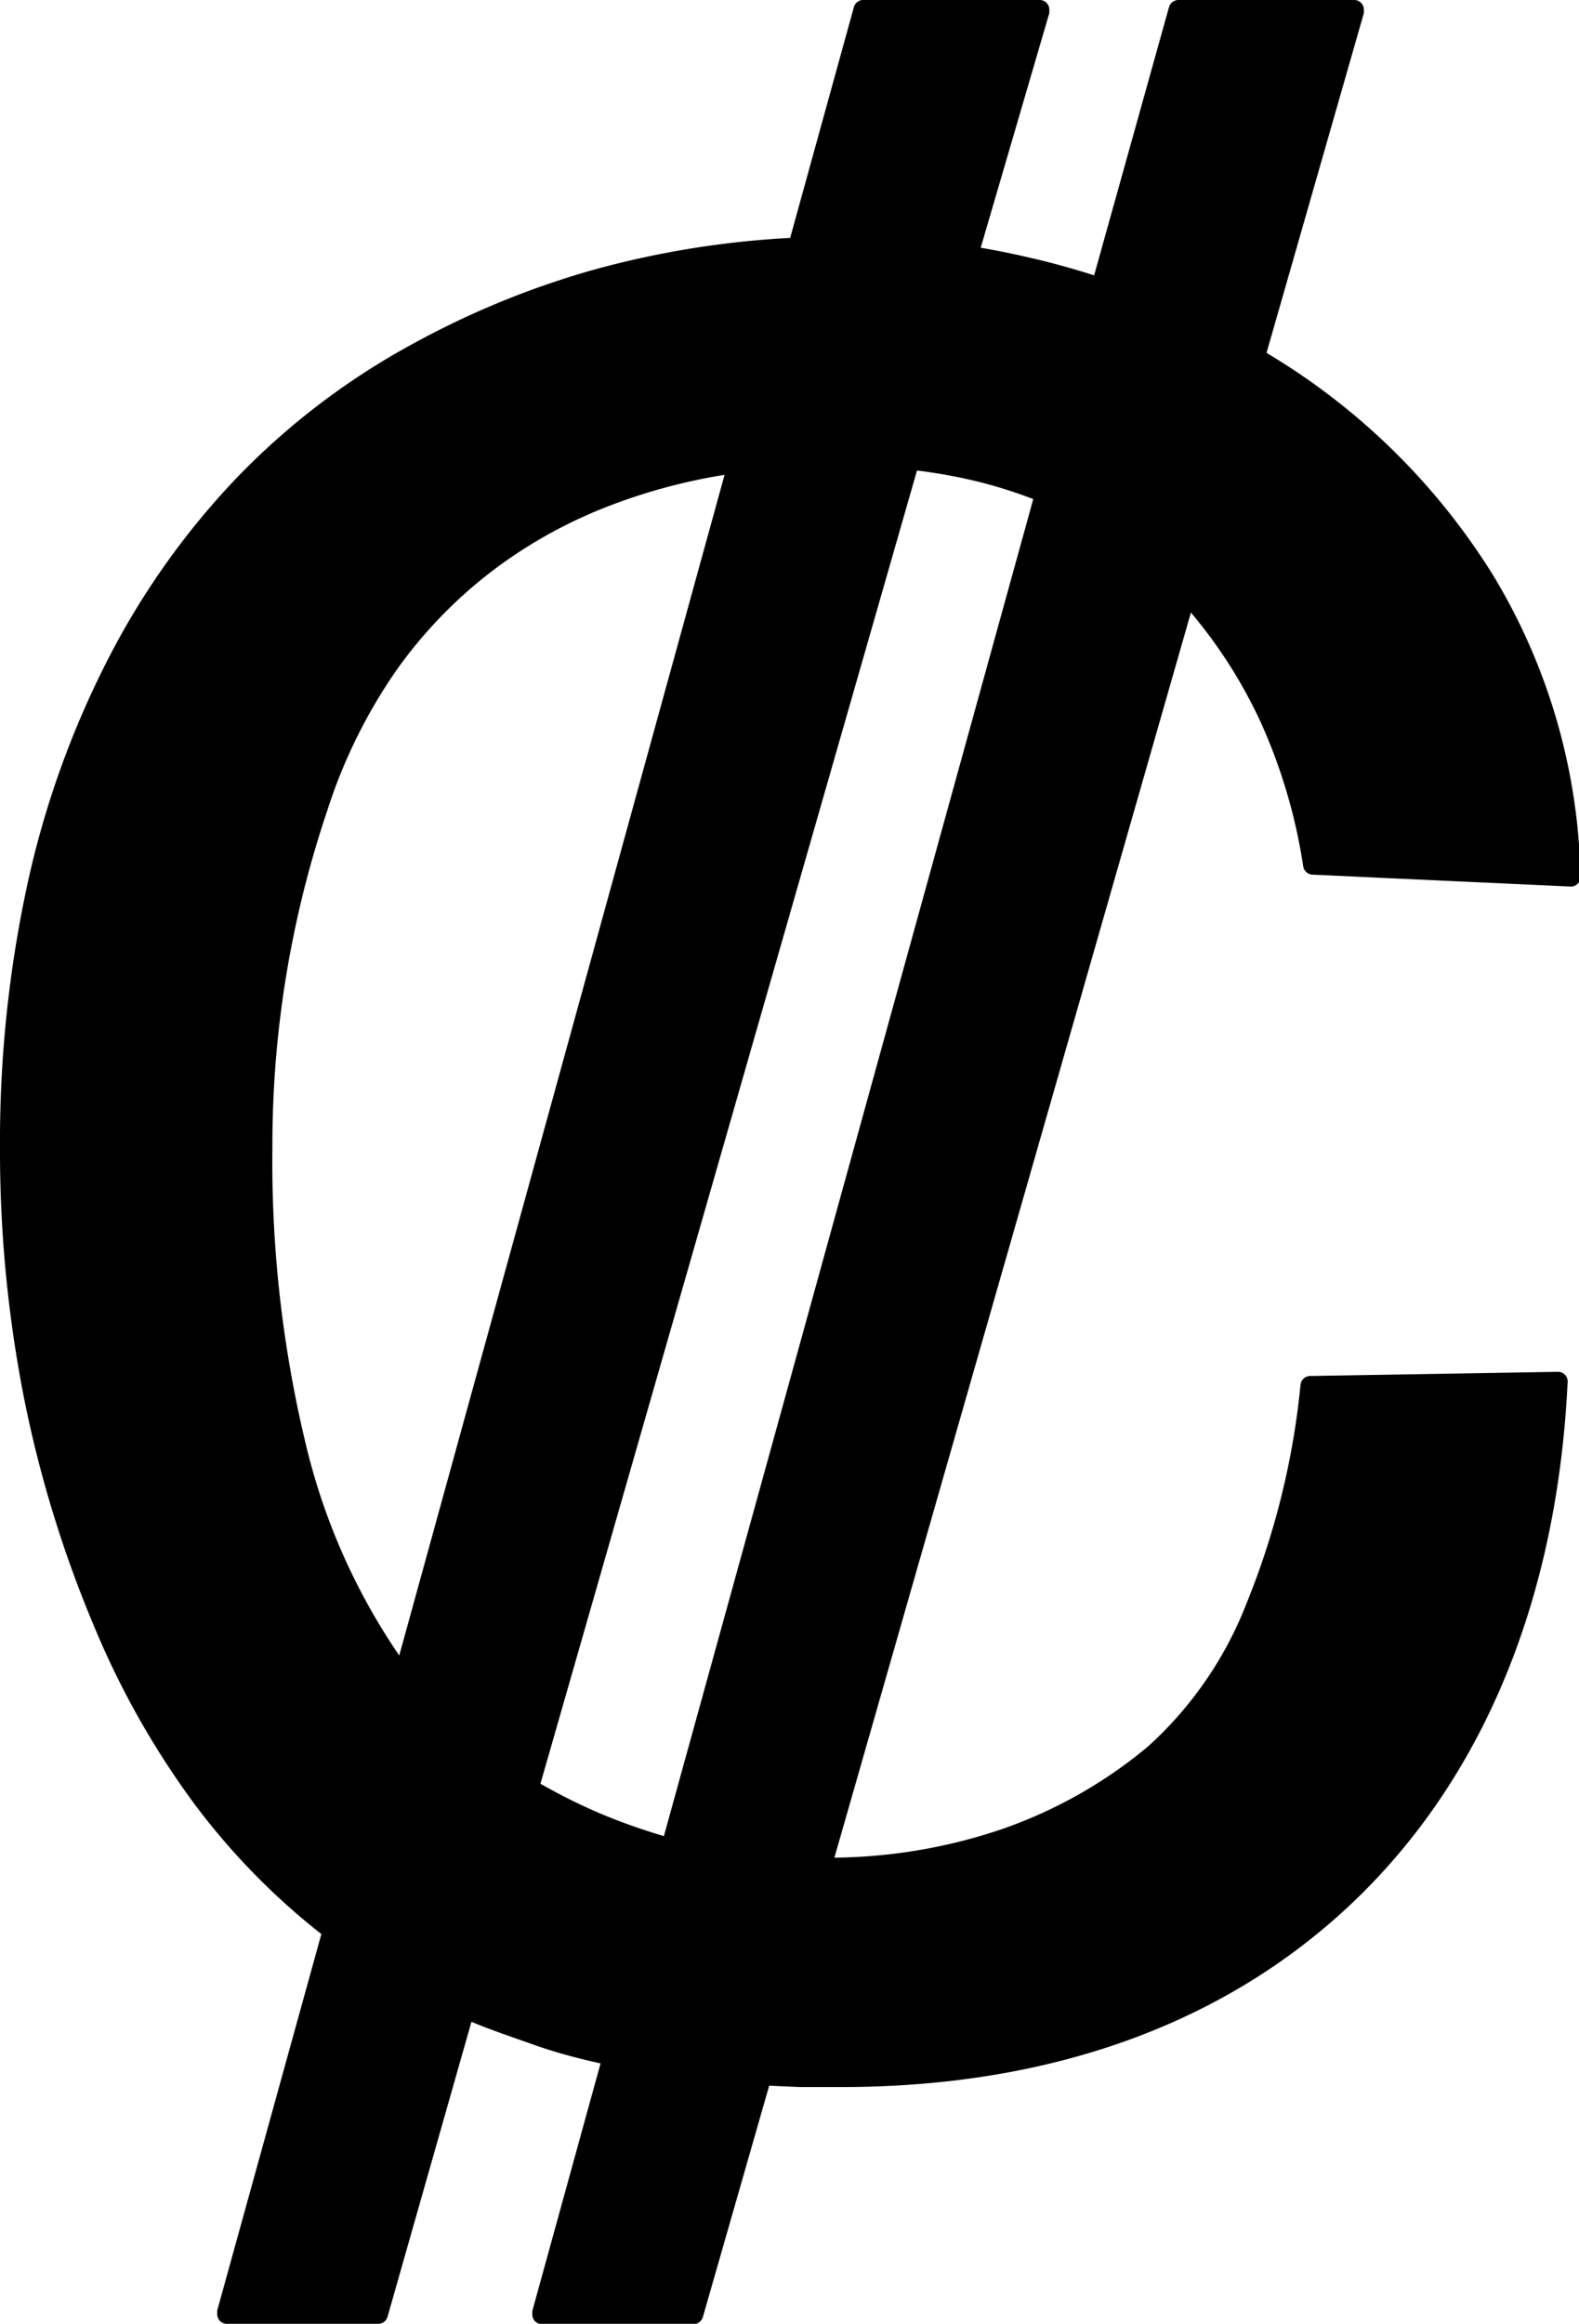 <svg id="Layer_1" data-name="Layer 1" xmlns="http://www.w3.org/2000/svg" viewBox="0 0 83.53 122.88"><title>costa-rica-colon</title><path d="M69.32,72.76l13.09-.22a.51.51,0,0,1,.52.5v0c-.54,11.49-4.45,20.84-11.12,27.32s-15.92,10-27.32,10l-2.14,0-1.66-.07-3.51,12.24a.53.53,0,0,1-.5.37h-8a.51.51,0,0,1-.52-.51l0-.19,3.61-13.09c-1.23-.27-2.42-.59-3.57-1s-2.21-.76-3.26-1.2L20.5,122.51a.51.51,0,0,1-.49.37H12a.51.51,0,0,1-.51-.51l0-.19L17,102.27a36.47,36.47,0,0,1-6.76-6.94A44.51,44.51,0,0,1,5,86.05,62.64,62.64,0,0,1,1.25,73.82,67.63,67.63,0,0,1,0,60.74a64.4,64.4,0,0,1,1.41-13.8A48.78,48.78,0,0,1,5.64,35a40.86,40.86,0,0,1,6.86-9.71,38.25,38.25,0,0,1,9.25-7.06,45.54,45.54,0,0,1,9.78-4A48.73,48.73,0,0,1,41.8,12.58L45.17.38A.51.51,0,0,1,45.66,0H55a.51.51,0,0,1,.51.51l0,.18L51.88,13.1c1,.17,2,.38,3,.62s2,.52,3,.84L61.84.38a.52.52,0,0,1,.5-.38h9.3a.51.51,0,0,1,.51.51l0,.18L67,18.66a35.44,35.44,0,0,1,12,11.78,32,32,0,0,1,4.61,15.92.51.51,0,0,1-.5.52l-13.68-.63a.52.52,0,0,1-.49-.44,29,29,0,0,0-2.28-7.69A25.71,25.71,0,0,0,63,32.39L44.14,98.23a28.49,28.49,0,0,0,8.75-1.47,24.64,24.64,0,0,0,7.83-4.4,19.92,19.92,0,0,0,5.22-7.57A41.41,41.41,0,0,0,68.8,73.22a.51.51,0,0,1,.52-.46ZM54.66,26.39a24.83,24.83,0,0,0-2.92-.92,27.53,27.53,0,0,0-3.23-.59L28.59,94.32a30.09,30.09,0,0,0,3.27,1.62,32.37,32.37,0,0,0,3.26,1.15l19.54-70.7ZM38.33,25.11a30.1,30.1,0,0,0-5.89,1.56,25.25,25.25,0,0,0-5.69,3A24.26,24.26,0,0,0,21,35.4a27.94,27.94,0,0,0-3.68,7.44,55.33,55.33,0,0,0-2.91,17.84,63.76,63.76,0,0,0,1.86,16.07,33.51,33.51,0,0,0,4.85,10.79L38.33,25.11Z"/></svg>